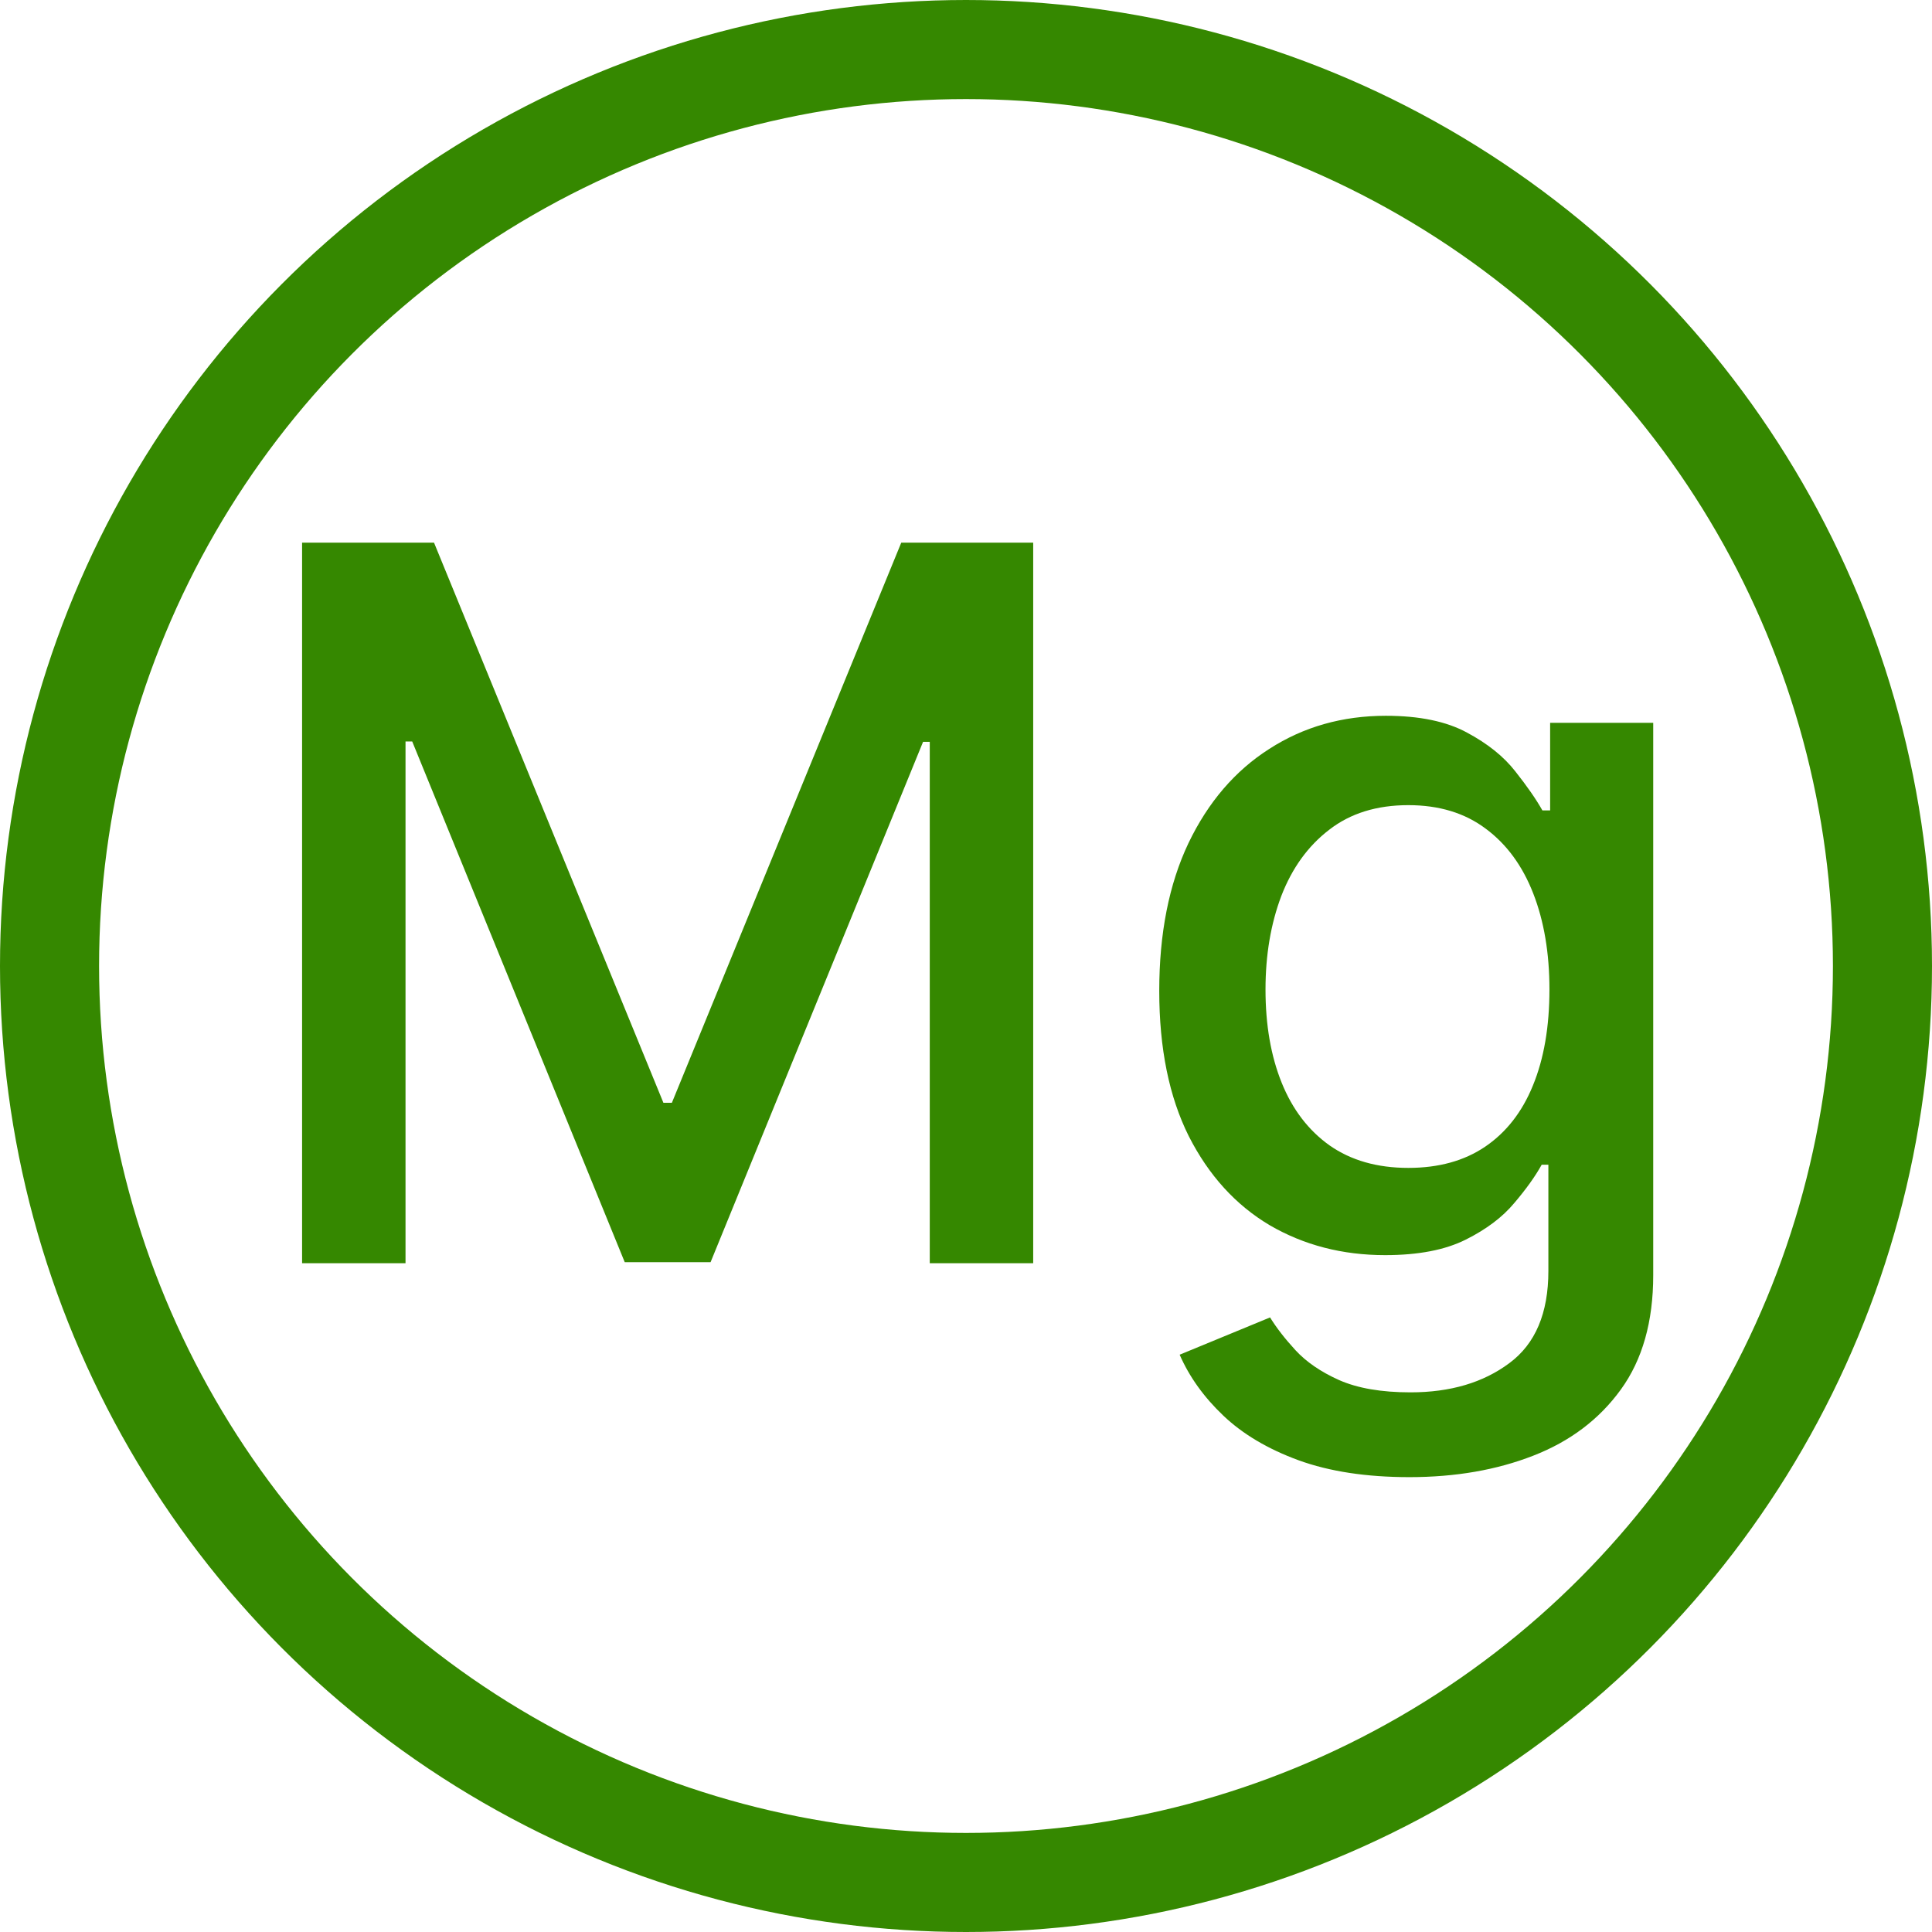 <?xml version="1.0" encoding="UTF-8"?> <svg xmlns="http://www.w3.org/2000/svg" width="78" height="78" viewBox="0 0 78 78" fill="none"><g clip-path="url(#clip0_589_3)"><circle cx="39" cy="39" r="37" stroke="#358800" stroke-width="4"></circle><path d="M12.196 21.909H17.523L26.784 44.523H27.125L36.386 21.909H41.713V51H37.537V29.949H37.267L28.688 50.957H25.222L16.642 29.935H16.372V51H12.196V21.909ZM56.901 59.636C55.168 59.636 53.677 59.409 52.427 58.955C51.186 58.5 50.173 57.899 49.387 57.151C48.601 56.403 48.014 55.583 47.626 54.693L51.276 53.188C51.532 53.604 51.873 54.044 52.299 54.508C52.735 54.982 53.322 55.385 54.06 55.716C54.809 56.047 55.77 56.213 56.944 56.213C58.554 56.213 59.884 55.82 60.935 55.034C61.986 54.258 62.512 53.017 62.512 51.312V47.023H62.242C61.986 47.487 61.617 48.003 61.134 48.571C60.661 49.139 60.007 49.632 59.174 50.048C58.341 50.465 57.256 50.673 55.921 50.673C54.198 50.673 52.645 50.271 51.262 49.466C49.889 48.651 48.8 47.454 47.995 45.872C47.2 44.281 46.802 42.326 46.802 40.006C46.802 37.686 47.195 35.697 47.981 34.04C48.776 32.383 49.865 31.114 51.248 30.233C52.63 29.343 54.198 28.898 55.95 28.898C57.304 28.898 58.398 29.125 59.231 29.579C60.064 30.025 60.713 30.546 61.177 31.142C61.65 31.739 62.015 32.264 62.271 32.719H62.583V29.182H66.745V51.483C66.745 53.358 66.309 54.897 65.438 56.099C64.567 57.302 63.388 58.192 61.901 58.77C60.424 59.347 58.757 59.636 56.901 59.636ZM56.859 47.151C58.08 47.151 59.112 46.867 59.955 46.298C60.807 45.721 61.452 44.897 61.887 43.827C62.332 42.747 62.555 41.455 62.555 39.949C62.555 38.481 62.337 37.188 61.901 36.071C61.466 34.954 60.827 34.082 59.984 33.457C59.141 32.823 58.099 32.506 56.859 32.506C55.58 32.506 54.515 32.837 53.663 33.5C52.81 34.153 52.166 35.044 51.731 36.17C51.305 37.297 51.092 38.557 51.092 39.949C51.092 41.379 51.309 42.633 51.745 43.713C52.181 44.793 52.825 45.635 53.677 46.242C54.539 46.847 55.599 47.151 56.859 47.151Z" fill="#358800"></path></g><defs><clipPath id="clip0_589_3"><rect width="78" height="78" fill="white"></rect></clipPath></defs></svg> 